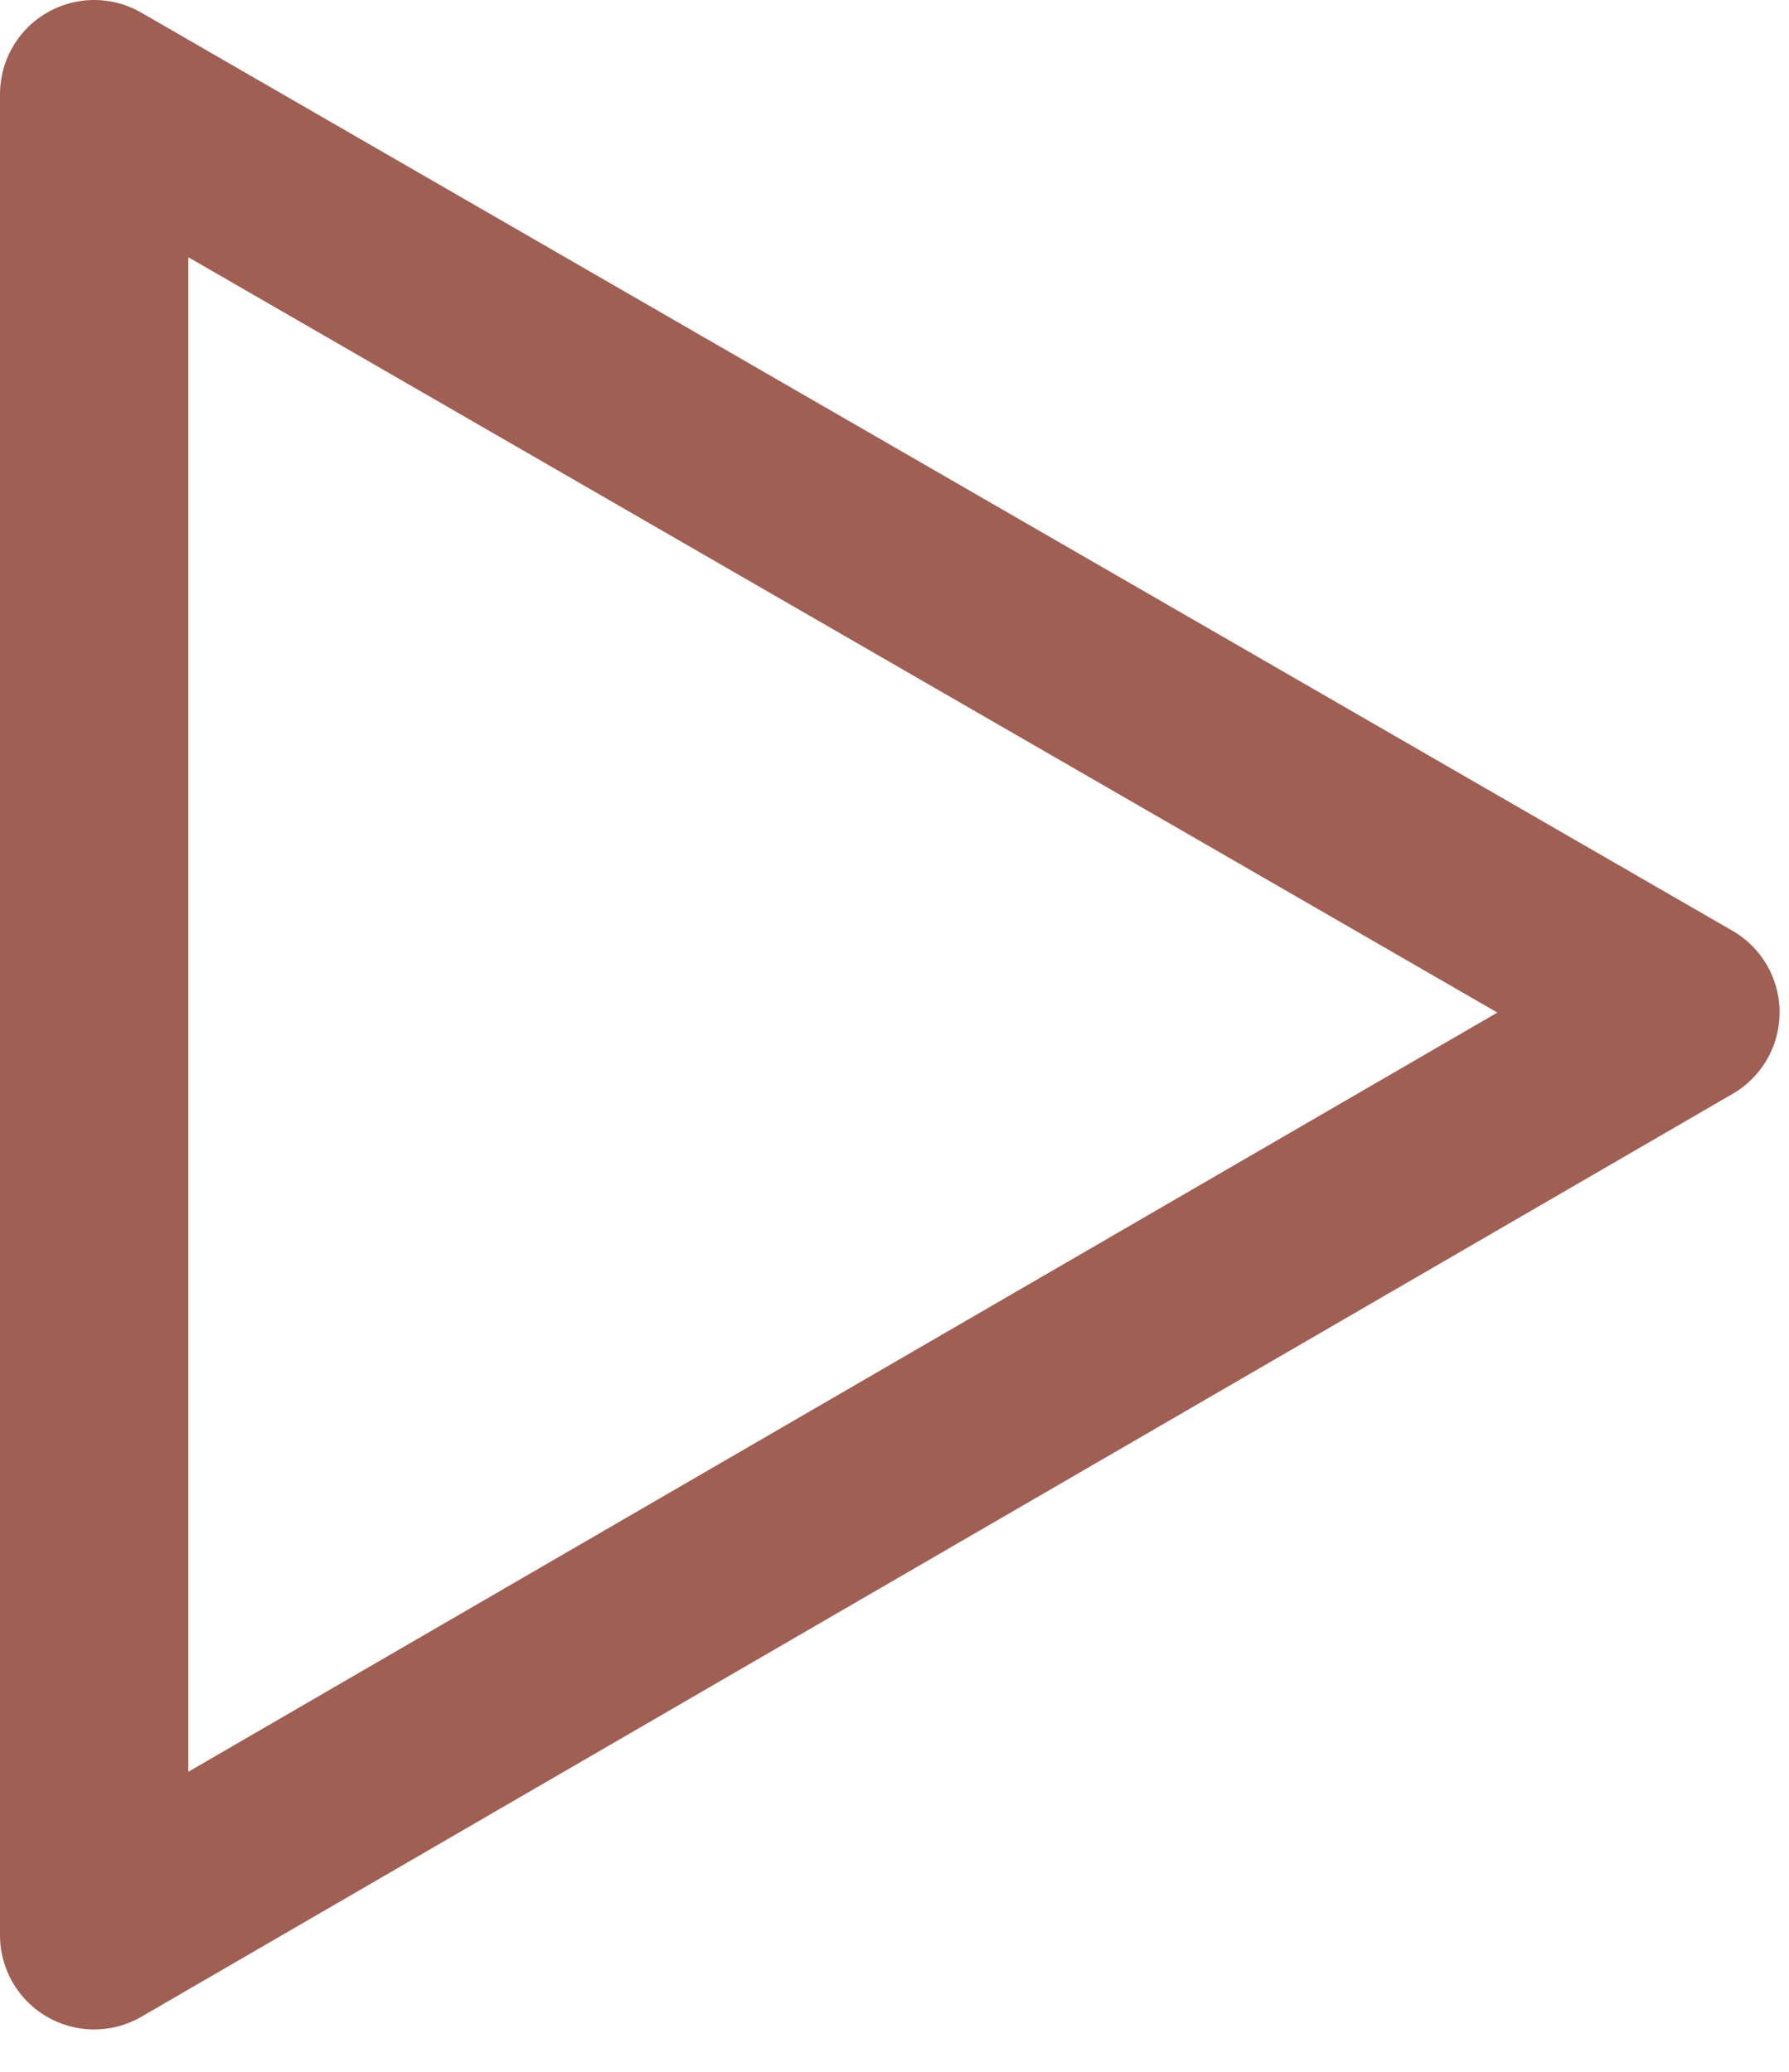 <svg width="38" height="44" viewBox="0 0 38 44" fill="none" xmlns="http://www.w3.org/2000/svg">
<path d="M35.8 21.5L2 2V41.1L35.8 21.5Z" stroke="#9F5F53" stroke-width="4" stroke-linecap="round" stroke-linejoin="round"/>
</svg>

